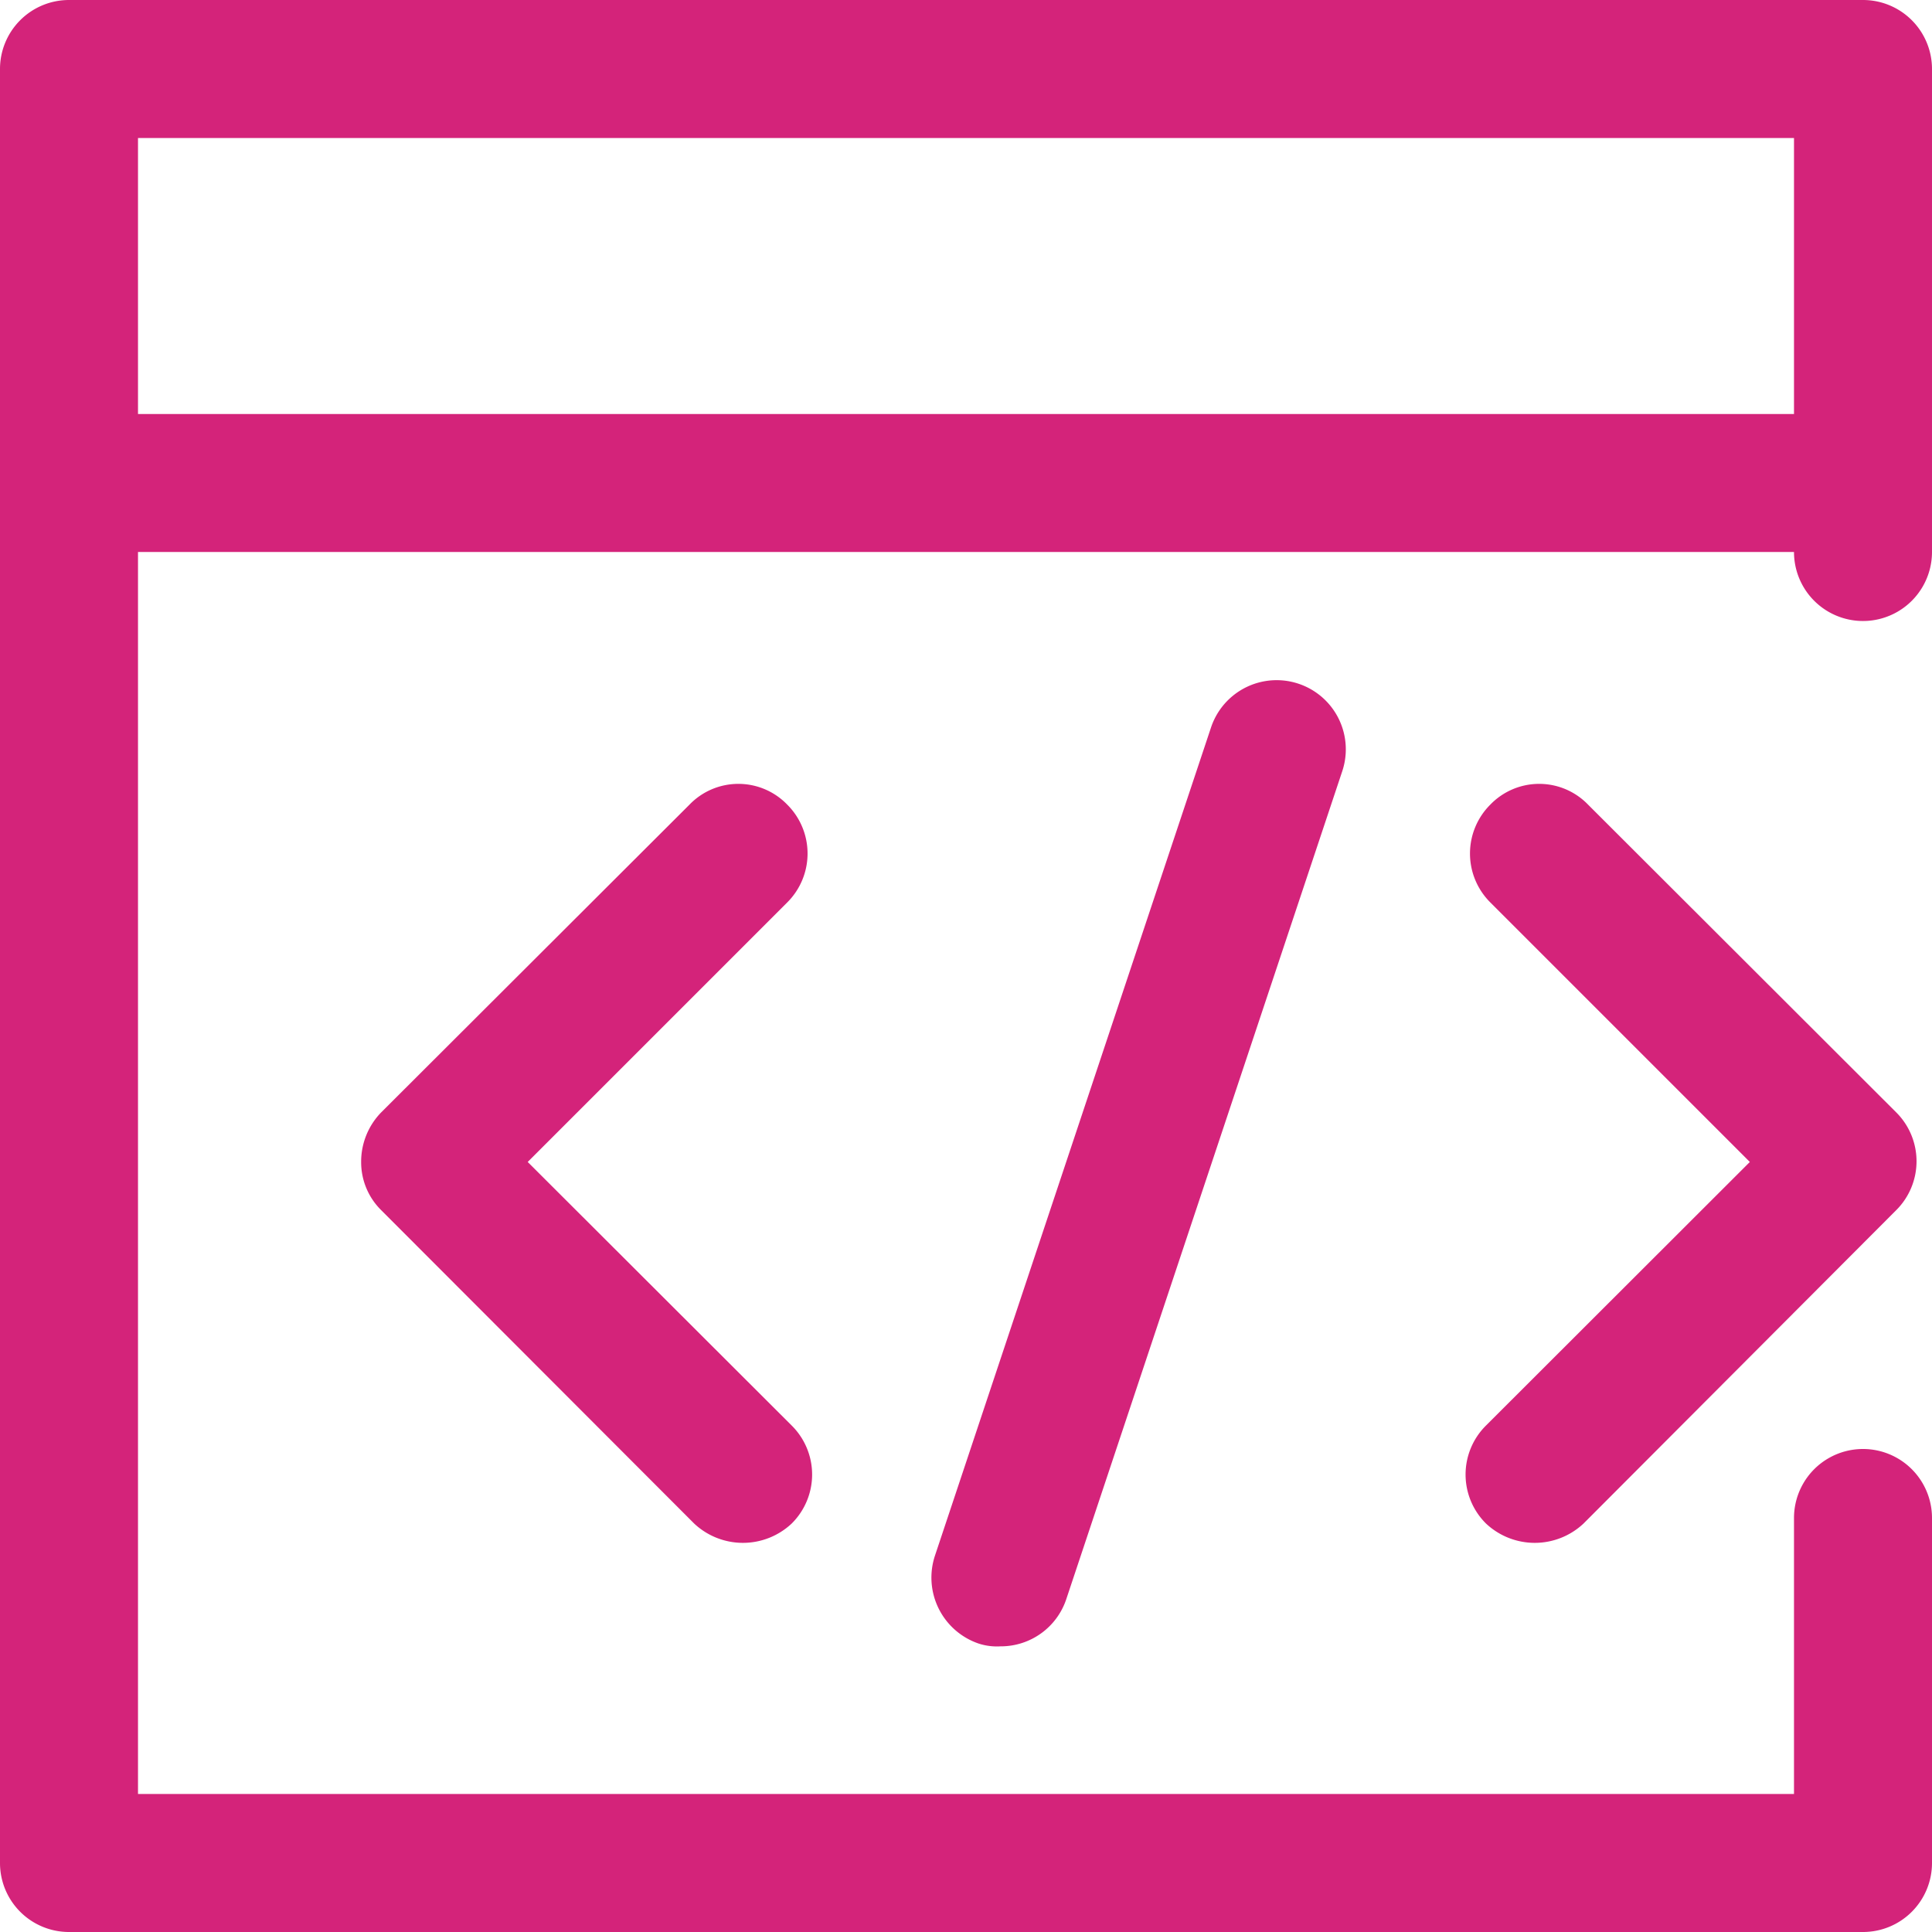 <svg t="1748693496102" class="icon" viewBox="0 0 1024 1024" version="1.1" xmlns="http://www.w3.org/2000/svg" p-id="5095" width="200" height="200"><path d="M419.621 807.497a37.742 37.742 0 0 1-51.712 0L202.094 641.463a35.694 35.694 0 0 1-10.679-25.6 37.449 37.449 0 0 1 10.679-26.331l163.401-163.109a35.986 35.986 0 0 1 51.712 0 36.571 36.571 0 0 1 0 51.931l-137.509 137.509 139.922 139.703a36.571 36.571 0 0 1 0 51.931z m110.665 65.097a31.451 31.451 0 0 1-11.557-1.463 36.937 36.937 0 0 1-23.113-46.811l146.286-438.857a36.645 36.645 0 0 1 69.486 23.406l-146.286 438.857a36.571 36.571 0 0 1-34.816 24.869zM1024 987.429a36.571 36.571 0 0 1-36.571 36.571H36.571a36.571 36.571 0 0 1-36.571-36.571V36.571A36.571 36.571 0 0 1 36.571 0h950.857a36.571 36.571 0 0 1 36.571 36.571V292.571a36.571 36.571 0 0 1-73.143 0H73.143v658.286h877.714v-146.286a36.571 36.571 0 0 1 73.143 0v182.857zM950.857 219.429V73.143H73.143v146.286h877.714z m-160.914 206.994a35.986 35.986 0 0 1 51.712 0l163.328 163.109a36.571 36.571 0 0 1 0 51.931l-165.669 166.034a37.742 37.742 0 0 1-51.712 0 36.571 36.571 0 0 1 0-51.931l139.849-139.703-137.509-137.509a36.571 36.571 0 0 1 0-51.931z" p-id="5096" fill="#d4237a"></path></svg>